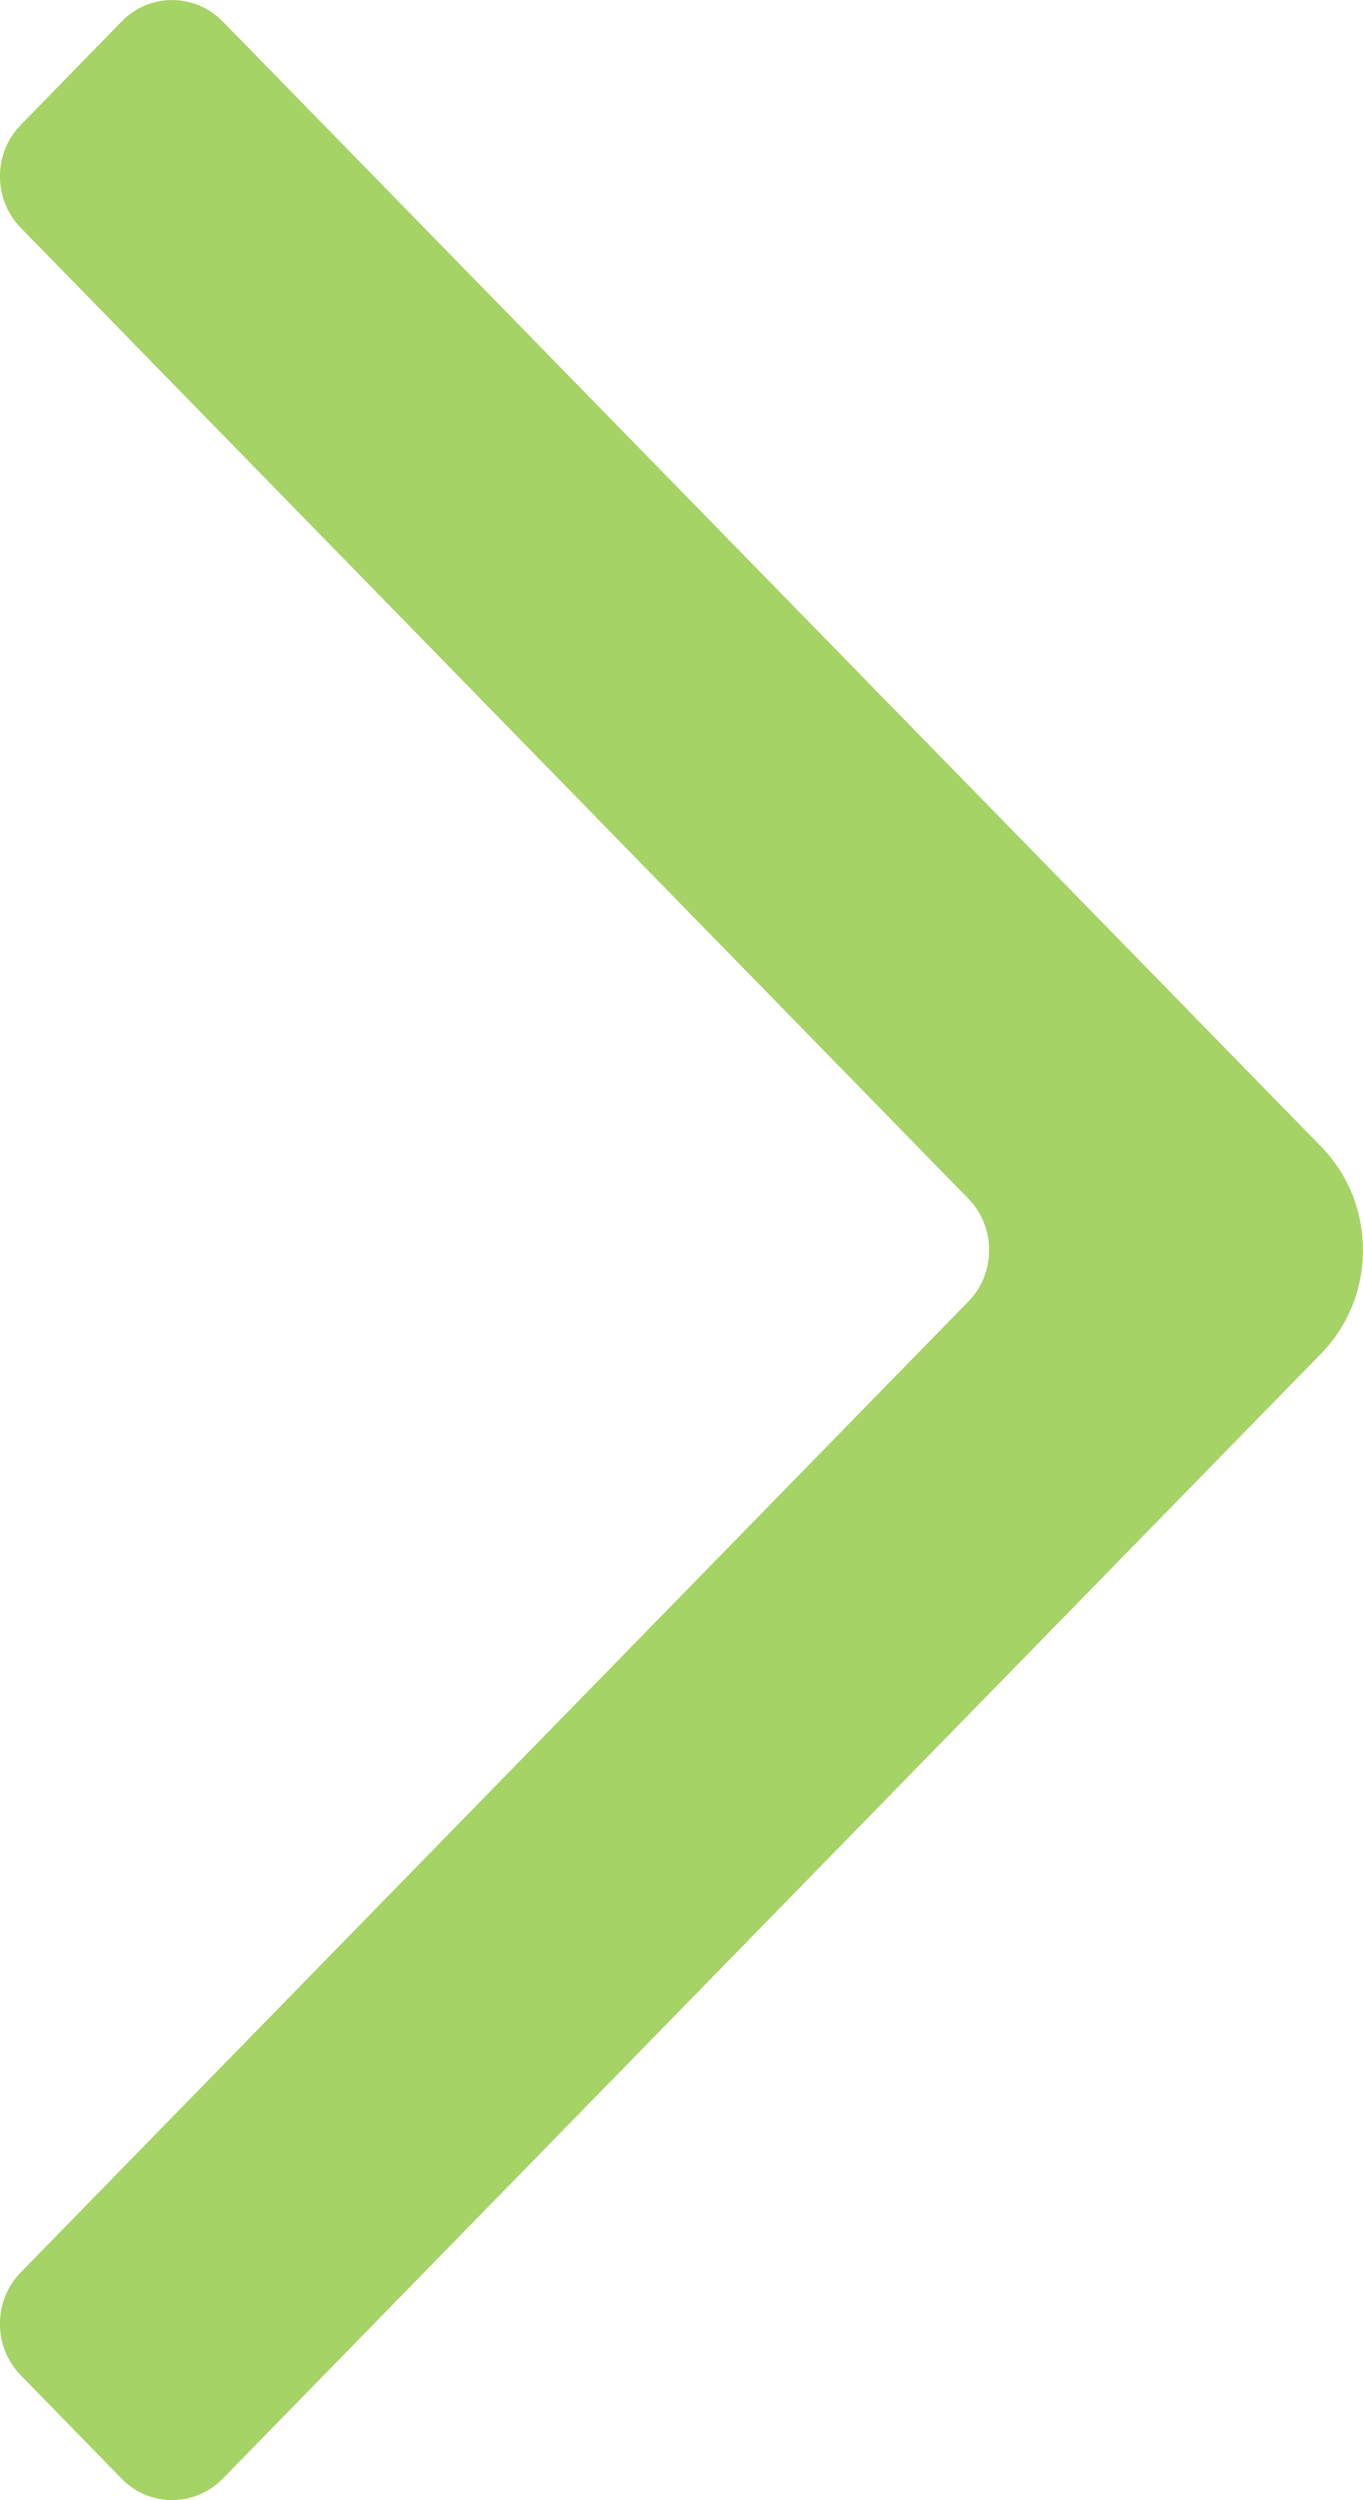 <?xml version="1.0" encoding="UTF-8"?>
<svg width="6px" height="11px" viewBox="0 0 6 11" version="1.1" xmlns="http://www.w3.org/2000/svg" xmlns:xlink="http://www.w3.org/1999/xlink">
    <!-- Generator: Sketch 48.2 (47327) - http://www.bohemiancoding.com/sketch -->
    <title>Icon</title>
    <desc>Created with Sketch.</desc>
    <defs></defs>
    <g id="Desktop-HD" stroke="none" stroke-width="1" fill="none" fill-rule="evenodd" transform="translate(-975, -1290)" opacity="0.8">
        <g id="Our-Services" transform="translate(0, 882)" fill="#8FC83E">
            <g id="Blog-#9" transform="translate(0, 78)">
                <g id="Button-Copy" transform="translate(882, 325)">
                    <path d="M93.184,10.955 C92.939,10.704 92.939,10.296 93.184,10.045 L98.02,5.094 C98.143,4.969 98.342,4.969 98.464,5.094 L98.908,5.549 C99.031,5.674 99.031,5.878 98.908,6.003 L94.738,10.273 C94.615,10.398 94.615,10.602 94.738,10.727 L98.908,14.997 C99.031,15.122 99.031,15.326 98.908,15.451 L98.464,15.906 C98.342,16.031 98.143,16.031 98.02,15.906 L93.184,10.955 Z" id="Icon" transform="translate(96, 10.5) scale(-1, 1) translate(-96, -10.5) "></path>
                </g>
            </g>
        </g>
    </g>
</svg>